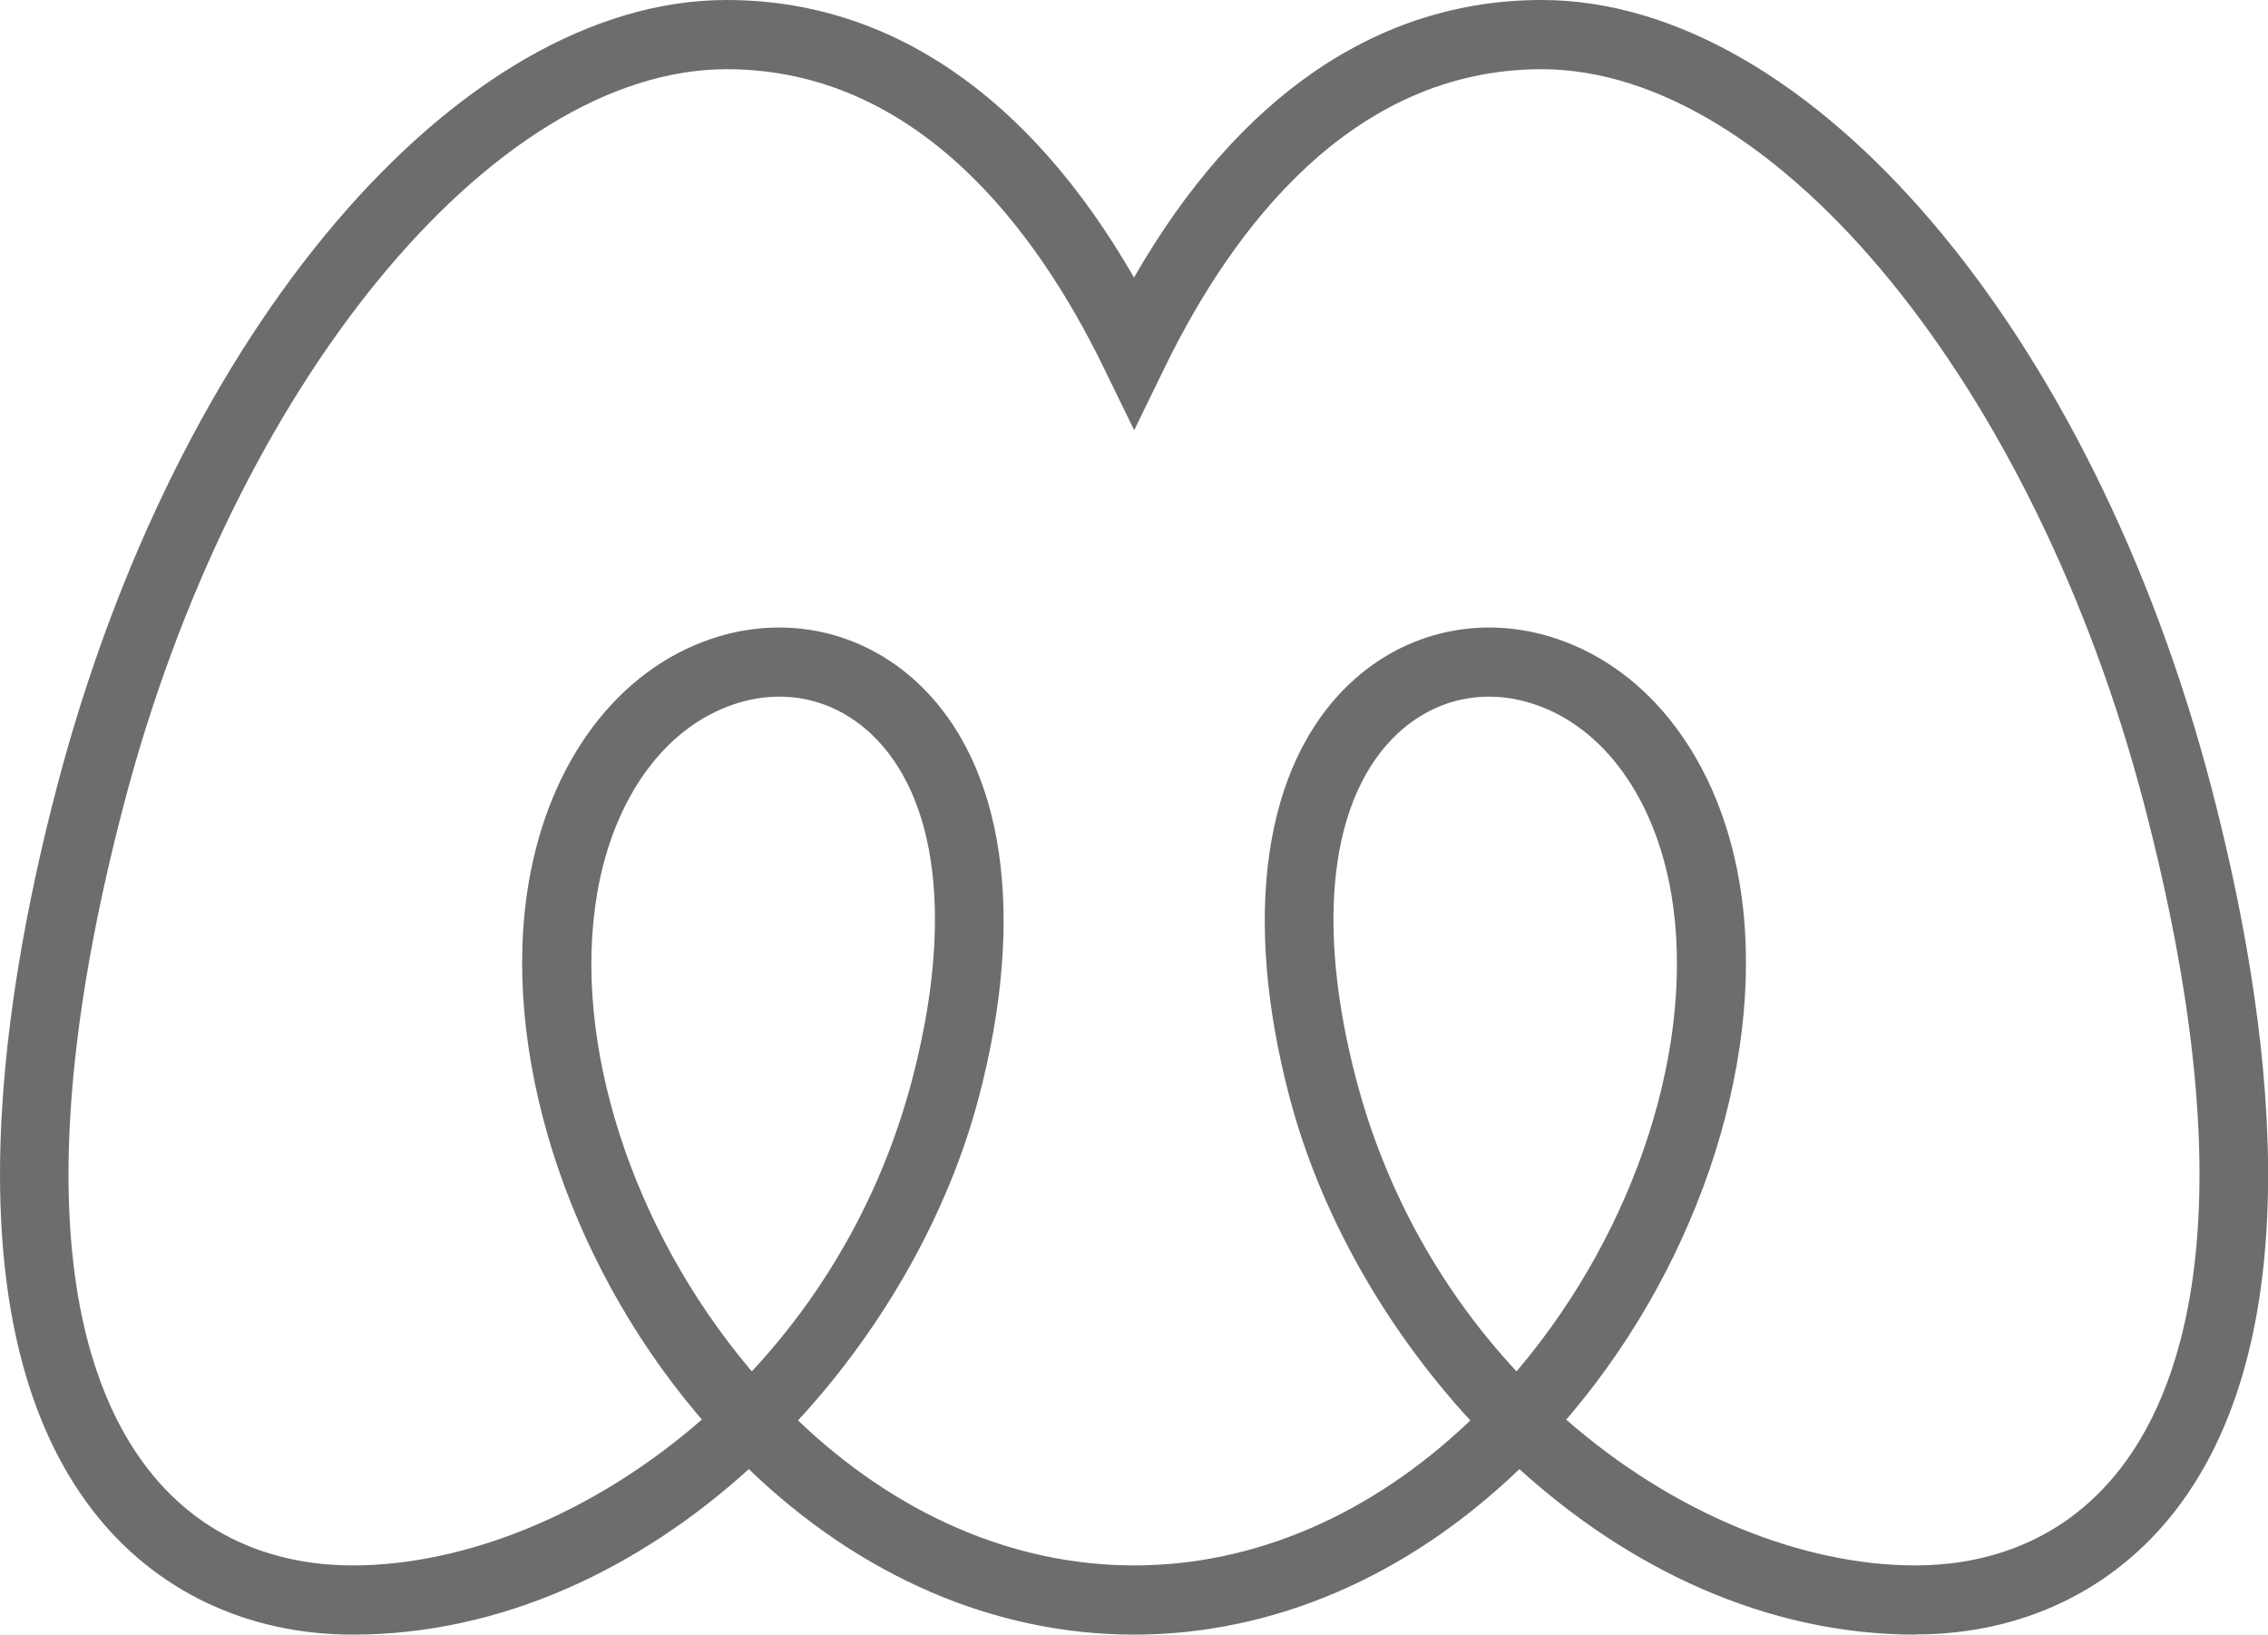 <svg viewBox="0 0 127.18 91.65" version="1.1" xmlns="http://www.w3.org/2000/svg" id="Layer_1">
  
  <defs>
    <style>
      .st0 {
        fill: #6c6d6d;
      }
    </style>
  </defs>
  <path d="M43.7,39.06c-.84,0-1.7.14-2.55.43-3.88,1.3-6.74,5.25-7.66,10.58-1.44,8.34,1.92,18.8,8.55,26.68.04.05.08.09.12.14,4.01-4.31,7.25-9.8,8.97-16.29,2.33-8.81,1.5-15.91-2.3-19.47-1.46-1.36-3.24-2.07-5.12-2.07M83.49,39.06c-1.88,0-3.66.71-5.12,2.07-3.79,3.56-4.63,10.65-2.3,19.47,1.72,6.49,4.96,11.98,8.97,16.29.04-.05.08-.09.12-.14,6.63-7.87,9.98-18.34,8.55-26.68-.92-5.32-3.78-9.28-7.66-10.58-.86-.29-1.71-.43-2.55-.43M87.82,79.59c6.04,5.29,13.26,8.18,19.59,8.18,3.33,0,8.03-.95,11.51-5.45,3.77-4.88,7.05-15.29,1.32-37.2C114.09,21.61,99.56,3.88,86.45,3.88c-10.72,0-17.4,9.07-21.11,16.67l-1.74,3.57-1.74-3.57c-3.71-7.6-10.39-16.67-21.11-16.67C27.62,3.88,13.09,21.61,6.94,45.12c-5.73,21.91-2.45,32.32,1.32,37.2,3.48,4.51,8.18,5.45,11.51,5.45,6.33,0,13.55-2.9,19.59-8.18-.1-.12-.2-.23-.3-.35-7.34-8.71-11.03-20.42-9.4-29.83,1.17-6.75,5-11.84,10.25-13.6,4.11-1.38,8.43-.45,11.56,2.49,4.87,4.56,6.11,13.05,3.4,23.29-1.68,6.34-5.25,12.77-10.12,18.05,5.51,5.27,12.08,8.13,18.85,8.13s13.34-2.86,18.85-8.13c-4.87-5.28-8.44-11.71-10.12-18.05-2.71-10.24-1.47-18.73,3.39-23.29,3.13-2.94,7.45-3.87,11.56-2.49,5.25,1.76,9.09,6.84,10.25,13.6,1.62,9.41-2.07,21.12-9.4,29.83-.1.12-.2.24-.3.35M107.41,91.65c-8.39,0-16.09-3.73-22.21-9.28-6.25,6.01-13.79,9.28-21.61,9.28s-15.36-3.27-21.6-9.28c-6.12,5.55-13.83,9.28-22.21,9.28-5.94,0-11.11-2.47-14.58-6.96C-2.59,74.6-.2,57.07,3.19,44.13,9.88,18.56,25.67,0,40.74,0c9.14,0,16.98,5.36,22.85,15.56,5.87-10.2,13.72-15.56,22.86-15.56,15.06,0,30.86,18.56,37.55,44.13,3.38,12.93,5.78,30.47-2,40.55-3.47,4.49-8.64,6.96-14.58,6.96" class="st0"></path>
</svg>